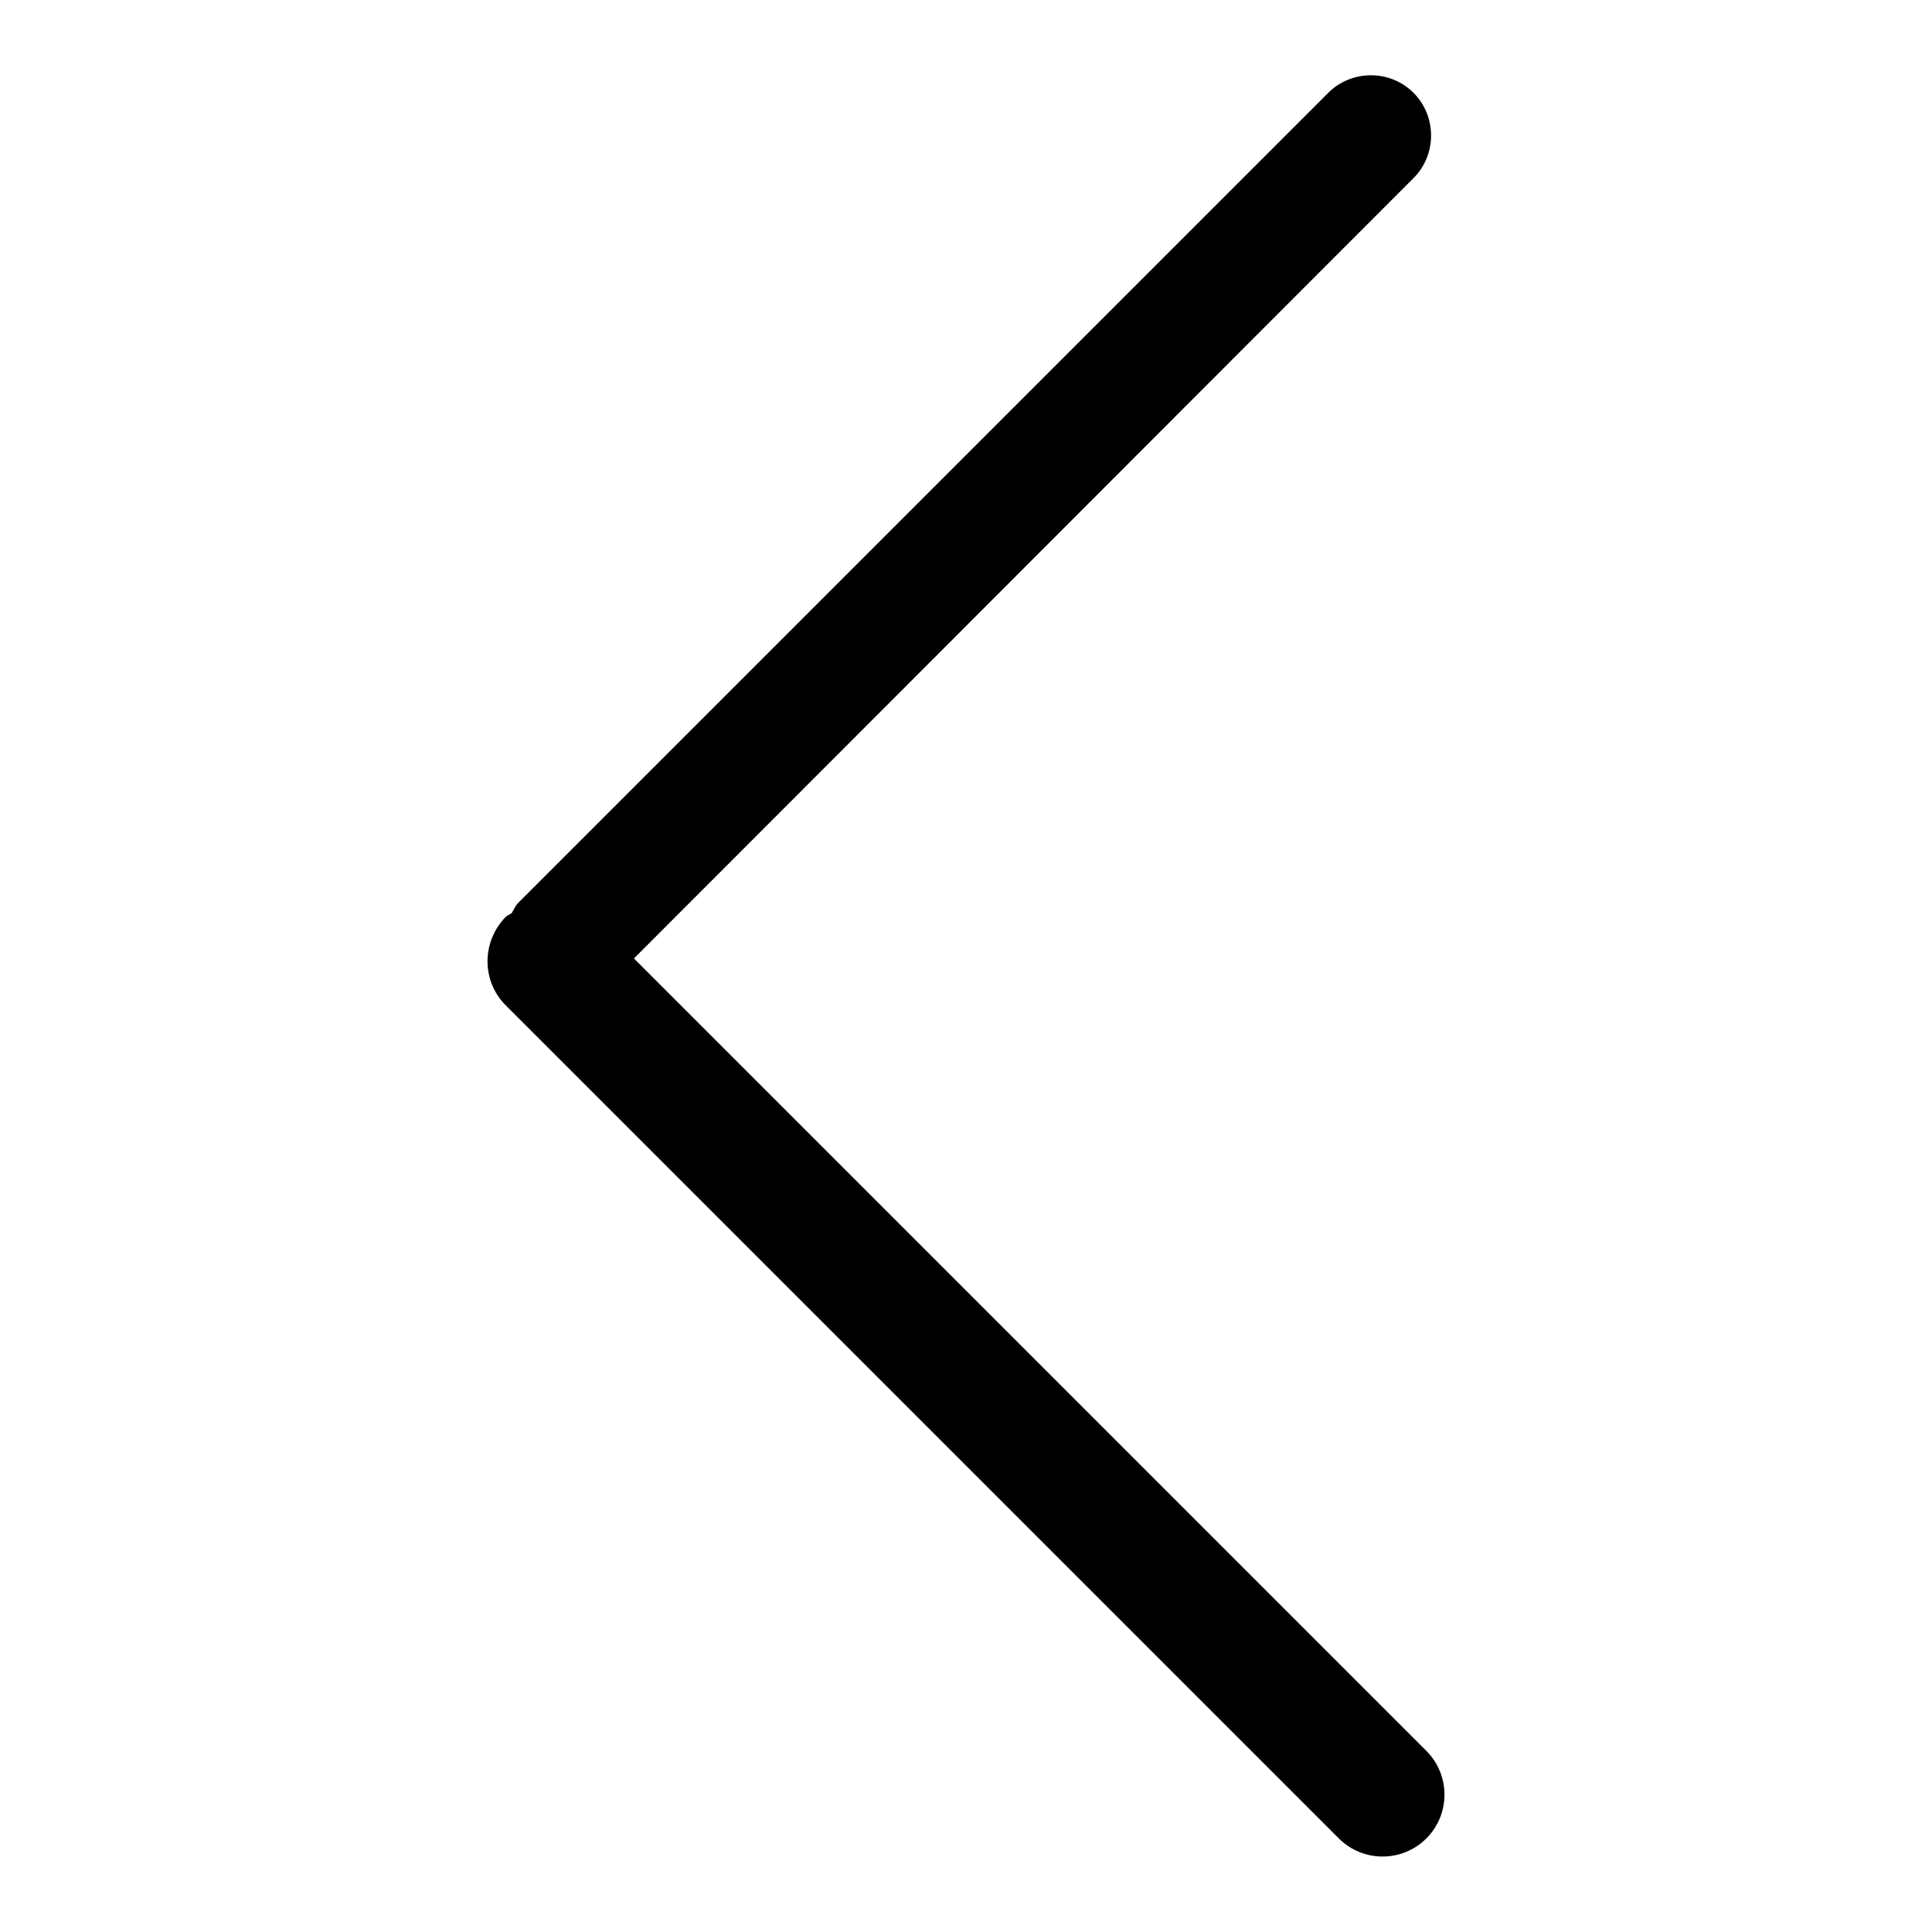 <?xml version="1.0" encoding="utf-8"?>
<!-- Svg Vector Icons : http://www.onlinewebfonts.com/icon -->
<!DOCTYPE svg PUBLIC "-//W3C//DTD SVG 1.1//EN" "http://www.w3.org/Graphics/SVG/1.1/DTD/svg11.dtd">
<svg version="1.1" xmlns="http://www.w3.org/2000/svg" xmlns:xlink="http://www.w3.org/1999/xlink" x="0px" y="0px" viewBox="0 0 256 256" enable-background="new 0 0 256 256" xml:space="preserve">
<g> <path fill="#000000" d="M67,133.2l110.4,110.4c3.2,3.2,8.4,3.2,11.6,0c3.2-3.2,3.2-8.4,0-11.6l-105-105L187.3,23.6 c3.1-3.1,3.1-8.2,0-11.3c-3.1-3.1-8.2-3.1-11.3,0L68.7,119.6c-0.4,0.4-0.6,0.9-0.9,1.4c-0.3,0.2-0.6,0.3-0.8,0.5 C63.8,124.8,63.8,130,67,133.2L67,133.2z"/></g>
</svg>
